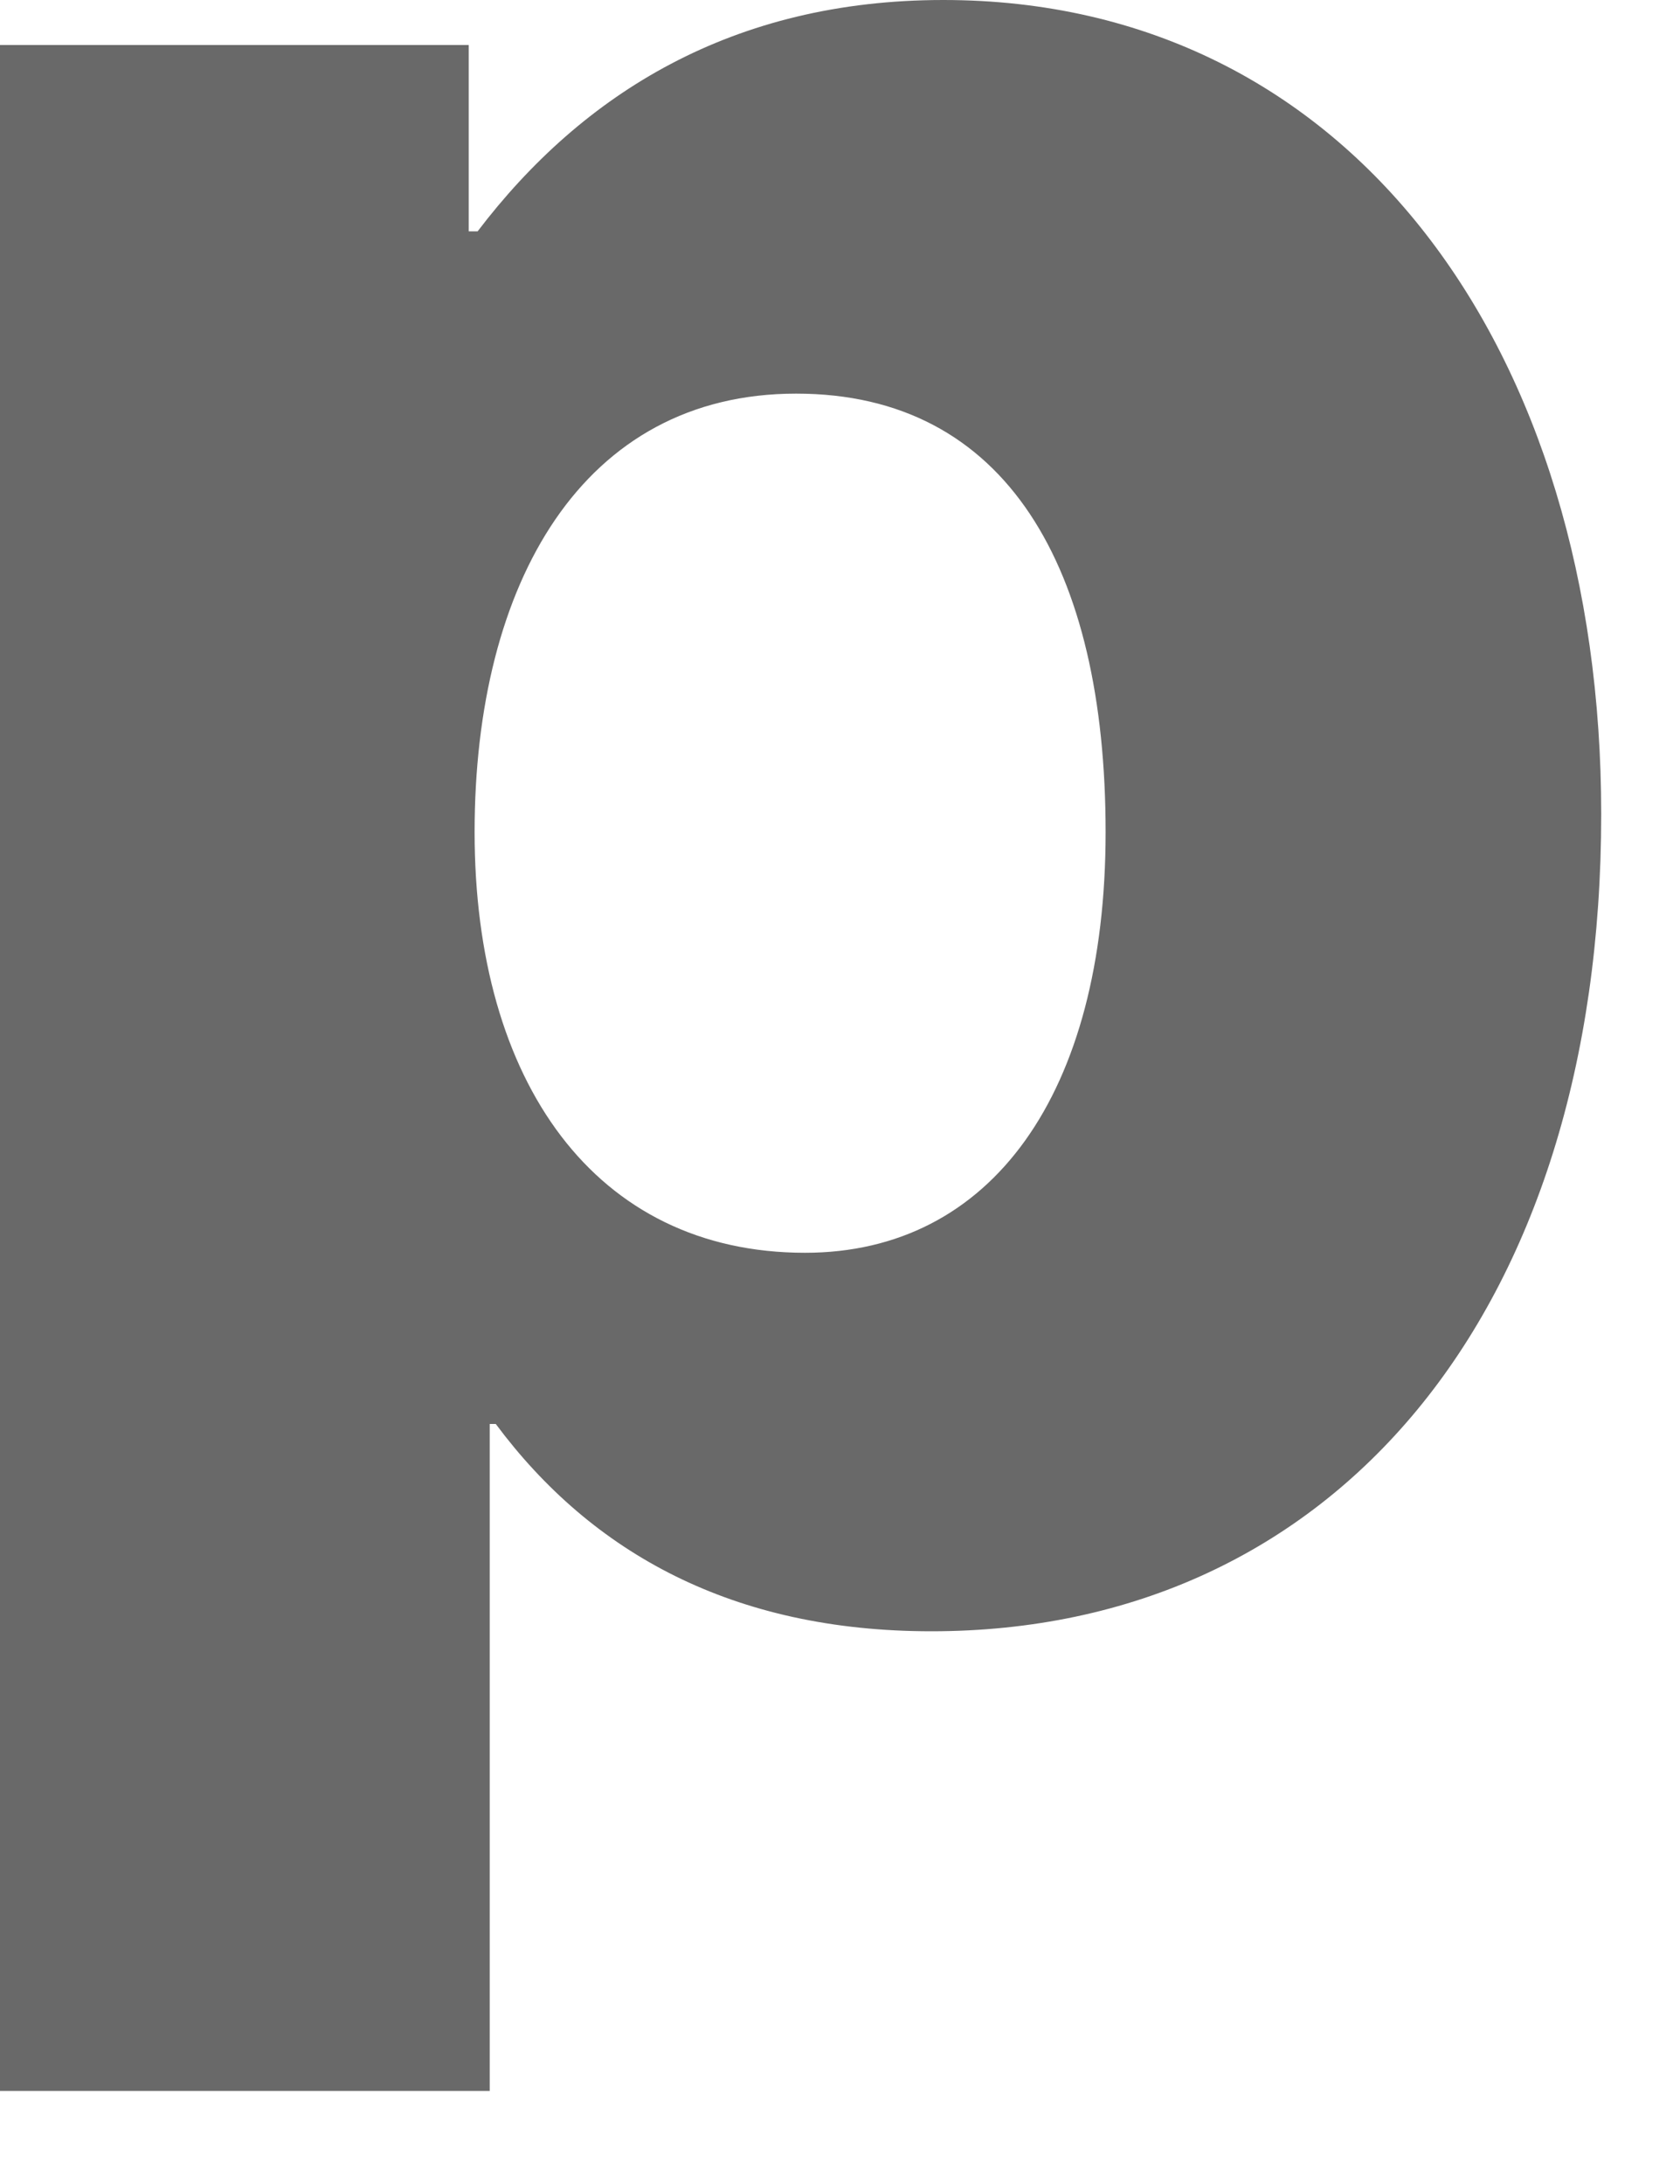 <?xml version="1.0" encoding="utf-8"?>
<svg xmlns="http://www.w3.org/2000/svg" fill="none" height="100%" overflow="visible" preserveAspectRatio="none" style="display: block;" viewBox="0 0 10 13" width="100%">
<path d="M0 12.446H2.915V8.476H2.951C3.523 9.245 4.363 9.71 5.544 9.71C7.94 9.71 9.531 7.815 9.531 4.846C9.531 2.092 8.047 0 5.615 0C4.363 0 3.469 0.554 2.843 1.377H2.79V0.268H0V12.446ZM4.792 7.457C3.541 7.457 2.825 6.438 2.825 4.953C2.825 3.469 3.469 2.343 4.739 2.343C5.991 2.343 6.581 3.38 6.581 4.953C6.581 6.509 5.901 7.457 4.792 7.457Z" fill="#696969" id="Vector"/>
</svg>